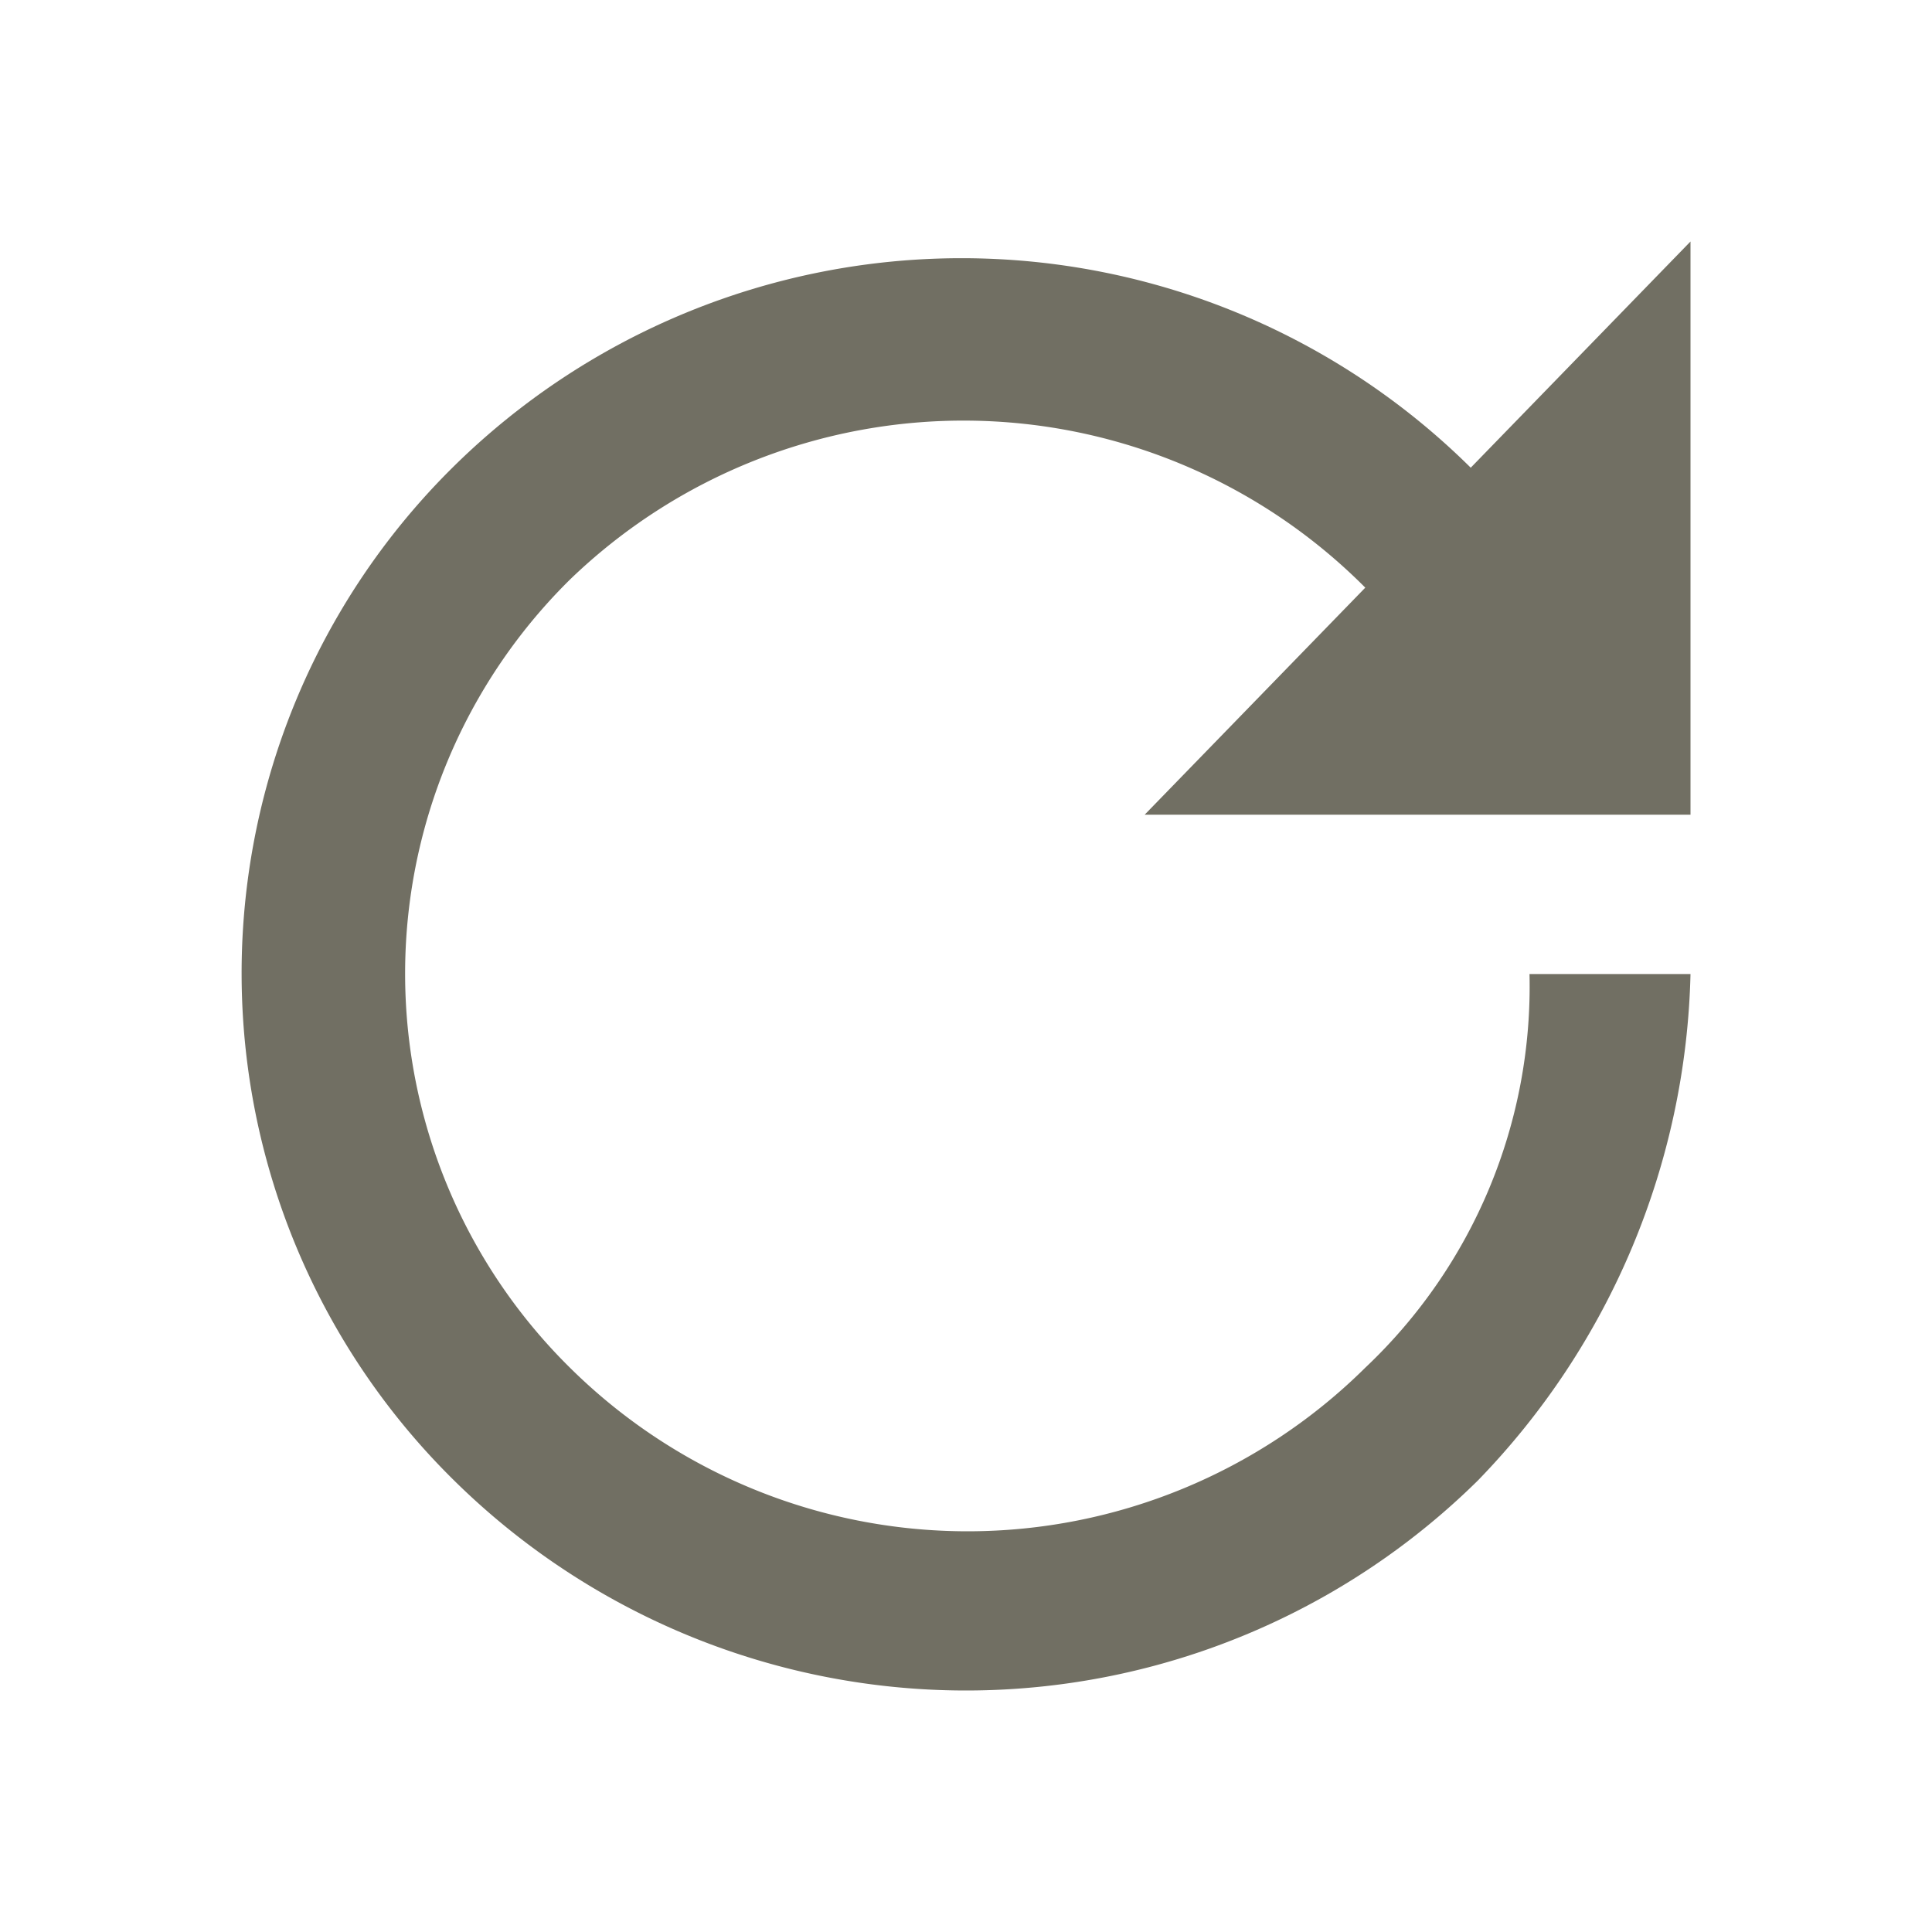 <svg id="コンポーネント_37_1" data-name="コンポーネント 37 – 1" xmlns="http://www.w3.org/2000/svg" width="24" height="24" viewBox="0 0 24 24">
  <g id="グループ_1193" data-name="グループ 1193">
    <rect id="長方形_200" data-name="長方形 200" width="24" height="24" fill="none"/>
  </g>
  <g id="グループ_1196" data-name="グループ 1196">
    <g id="グループ_1195" data-name="グループ 1195">
      <g id="グループ_1194" data-name="グループ 1194">
        <path id="パス_263" data-name="パス 263" d="M21,10.12H14.22L16.96,7.3a7.039,7.039,0,0,0-9.88-.1,6.875,6.875,0,0,0,0,9.79,7.02,7.02,0,0,0,9.88,0A6.513,6.513,0,0,0,19,12.1h2a9.341,9.341,0,0,1-2.64,6.29,9.054,9.054,0,0,1-12.72,0A8.84,8.84,0,0,1,5.62,5.81a8.987,8.987,0,0,1,12.65,0L21,3Z" fill="#716f63"/>
      </g>
    </g>
  </g>
</svg>
